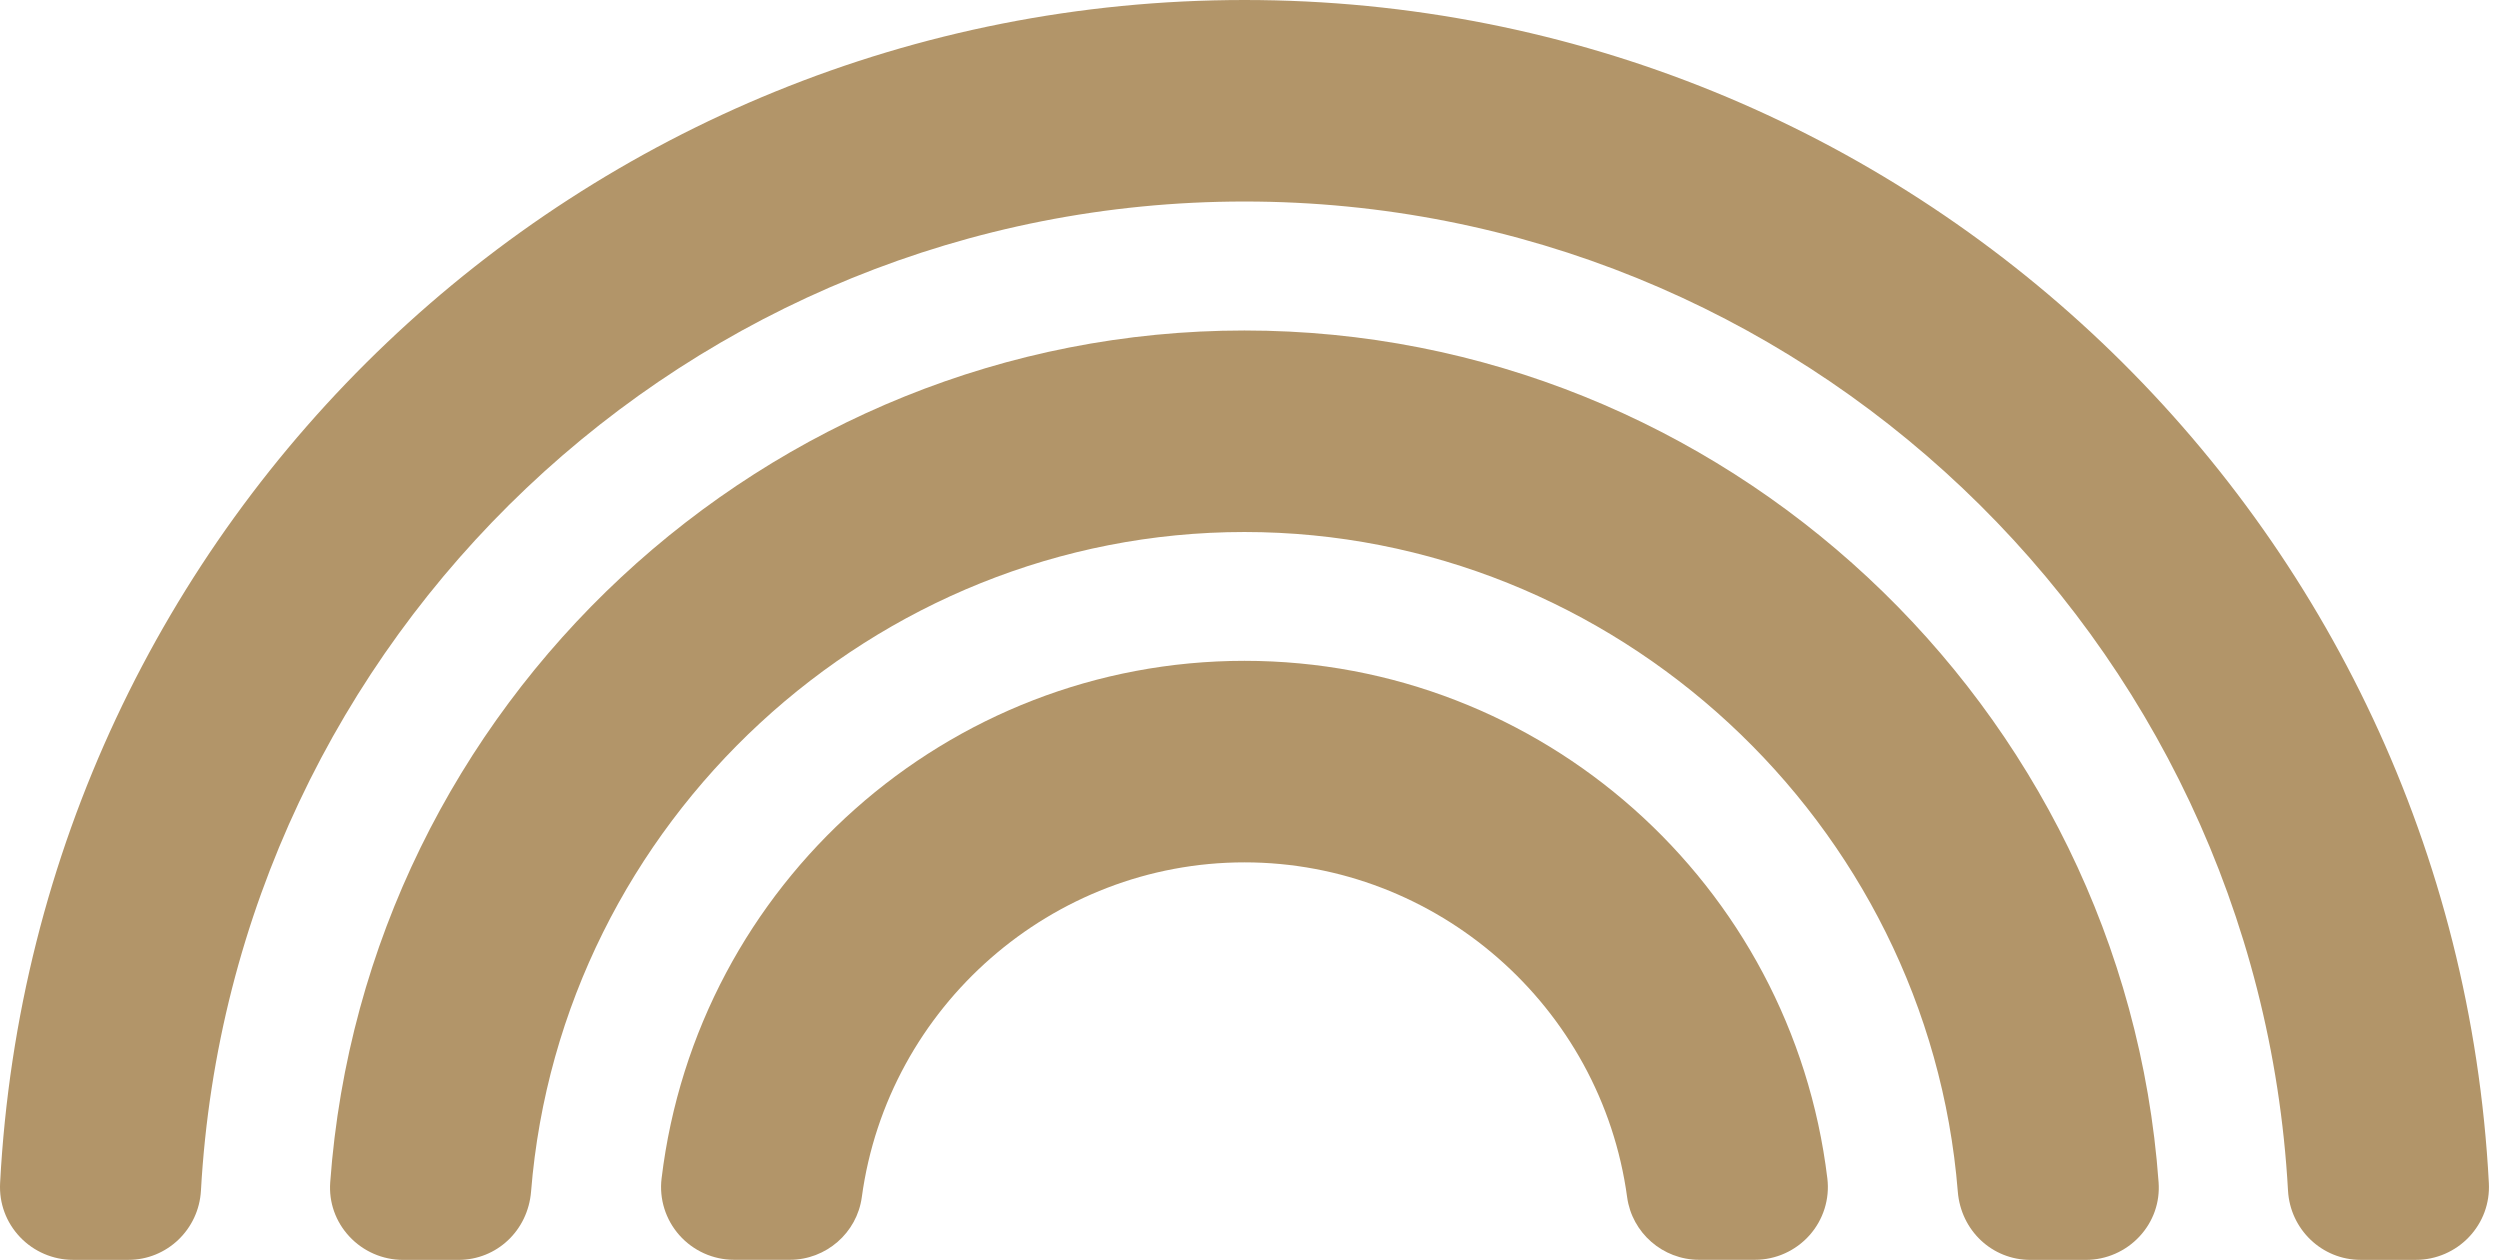 <svg xmlns="http://www.w3.org/2000/svg" width="127" height="64" viewBox="0 0 127 64" fill="none"><path d="M63.219 0C29.546 0 1.78 26.4 0.005 60.103C-0.048 61.124 0.31 62.096 1.014 62.84C1.712 63.577 2.692 64 3.704 64H6.525C8.48 64 10.098 62.455 10.208 60.484C11.778 32.308 35.063 10.237 63.219 10.237C91.375 10.237 114.661 32.308 116.231 60.484C116.341 62.455 117.959 64 119.914 64H122.735C123.747 64 124.727 63.577 125.425 62.84C126.129 62.096 126.487 61.124 126.434 60.103C124.659 26.4 96.893 0 63.219 0Z" fill="#B29569"></path><path d="M63.216 16.789C38.938 16.789 18.538 35.798 16.775 60.064C16.702 61.081 17.046 62.057 17.745 62.811C18.447 63.568 19.439 64.002 20.469 64.002H23.291C25.233 64.002 26.818 62.511 26.978 60.533C28.488 41.744 44.406 27.026 63.216 27.026C82.026 27.026 97.945 41.744 99.456 60.533C99.614 62.511 101.199 64.002 103.142 64.002H105.964C106.994 64.002 107.986 63.568 108.688 62.811C109.387 62.057 109.731 61.081 109.657 60.064C107.894 35.798 87.494 16.789 63.216 16.789Z" fill="#B29569"></path><path d="M63.219 33.57C48.148 33.57 35.417 44.876 33.608 59.869C33.483 60.907 33.811 61.954 34.507 62.742C35.212 63.539 36.224 63.997 37.285 63.997H40.129C41.964 63.997 43.533 62.63 43.779 60.819C45.094 51.121 53.451 43.808 63.219 43.808C72.987 43.808 81.344 51.121 82.659 60.819C82.905 62.63 84.474 63.997 86.309 63.997H89.152C90.213 63.997 91.226 63.539 91.931 62.742C92.627 61.954 92.955 60.907 92.83 59.869C91.02 44.876 78.29 33.57 63.219 33.57Z" fill="#B29569"></path></svg>